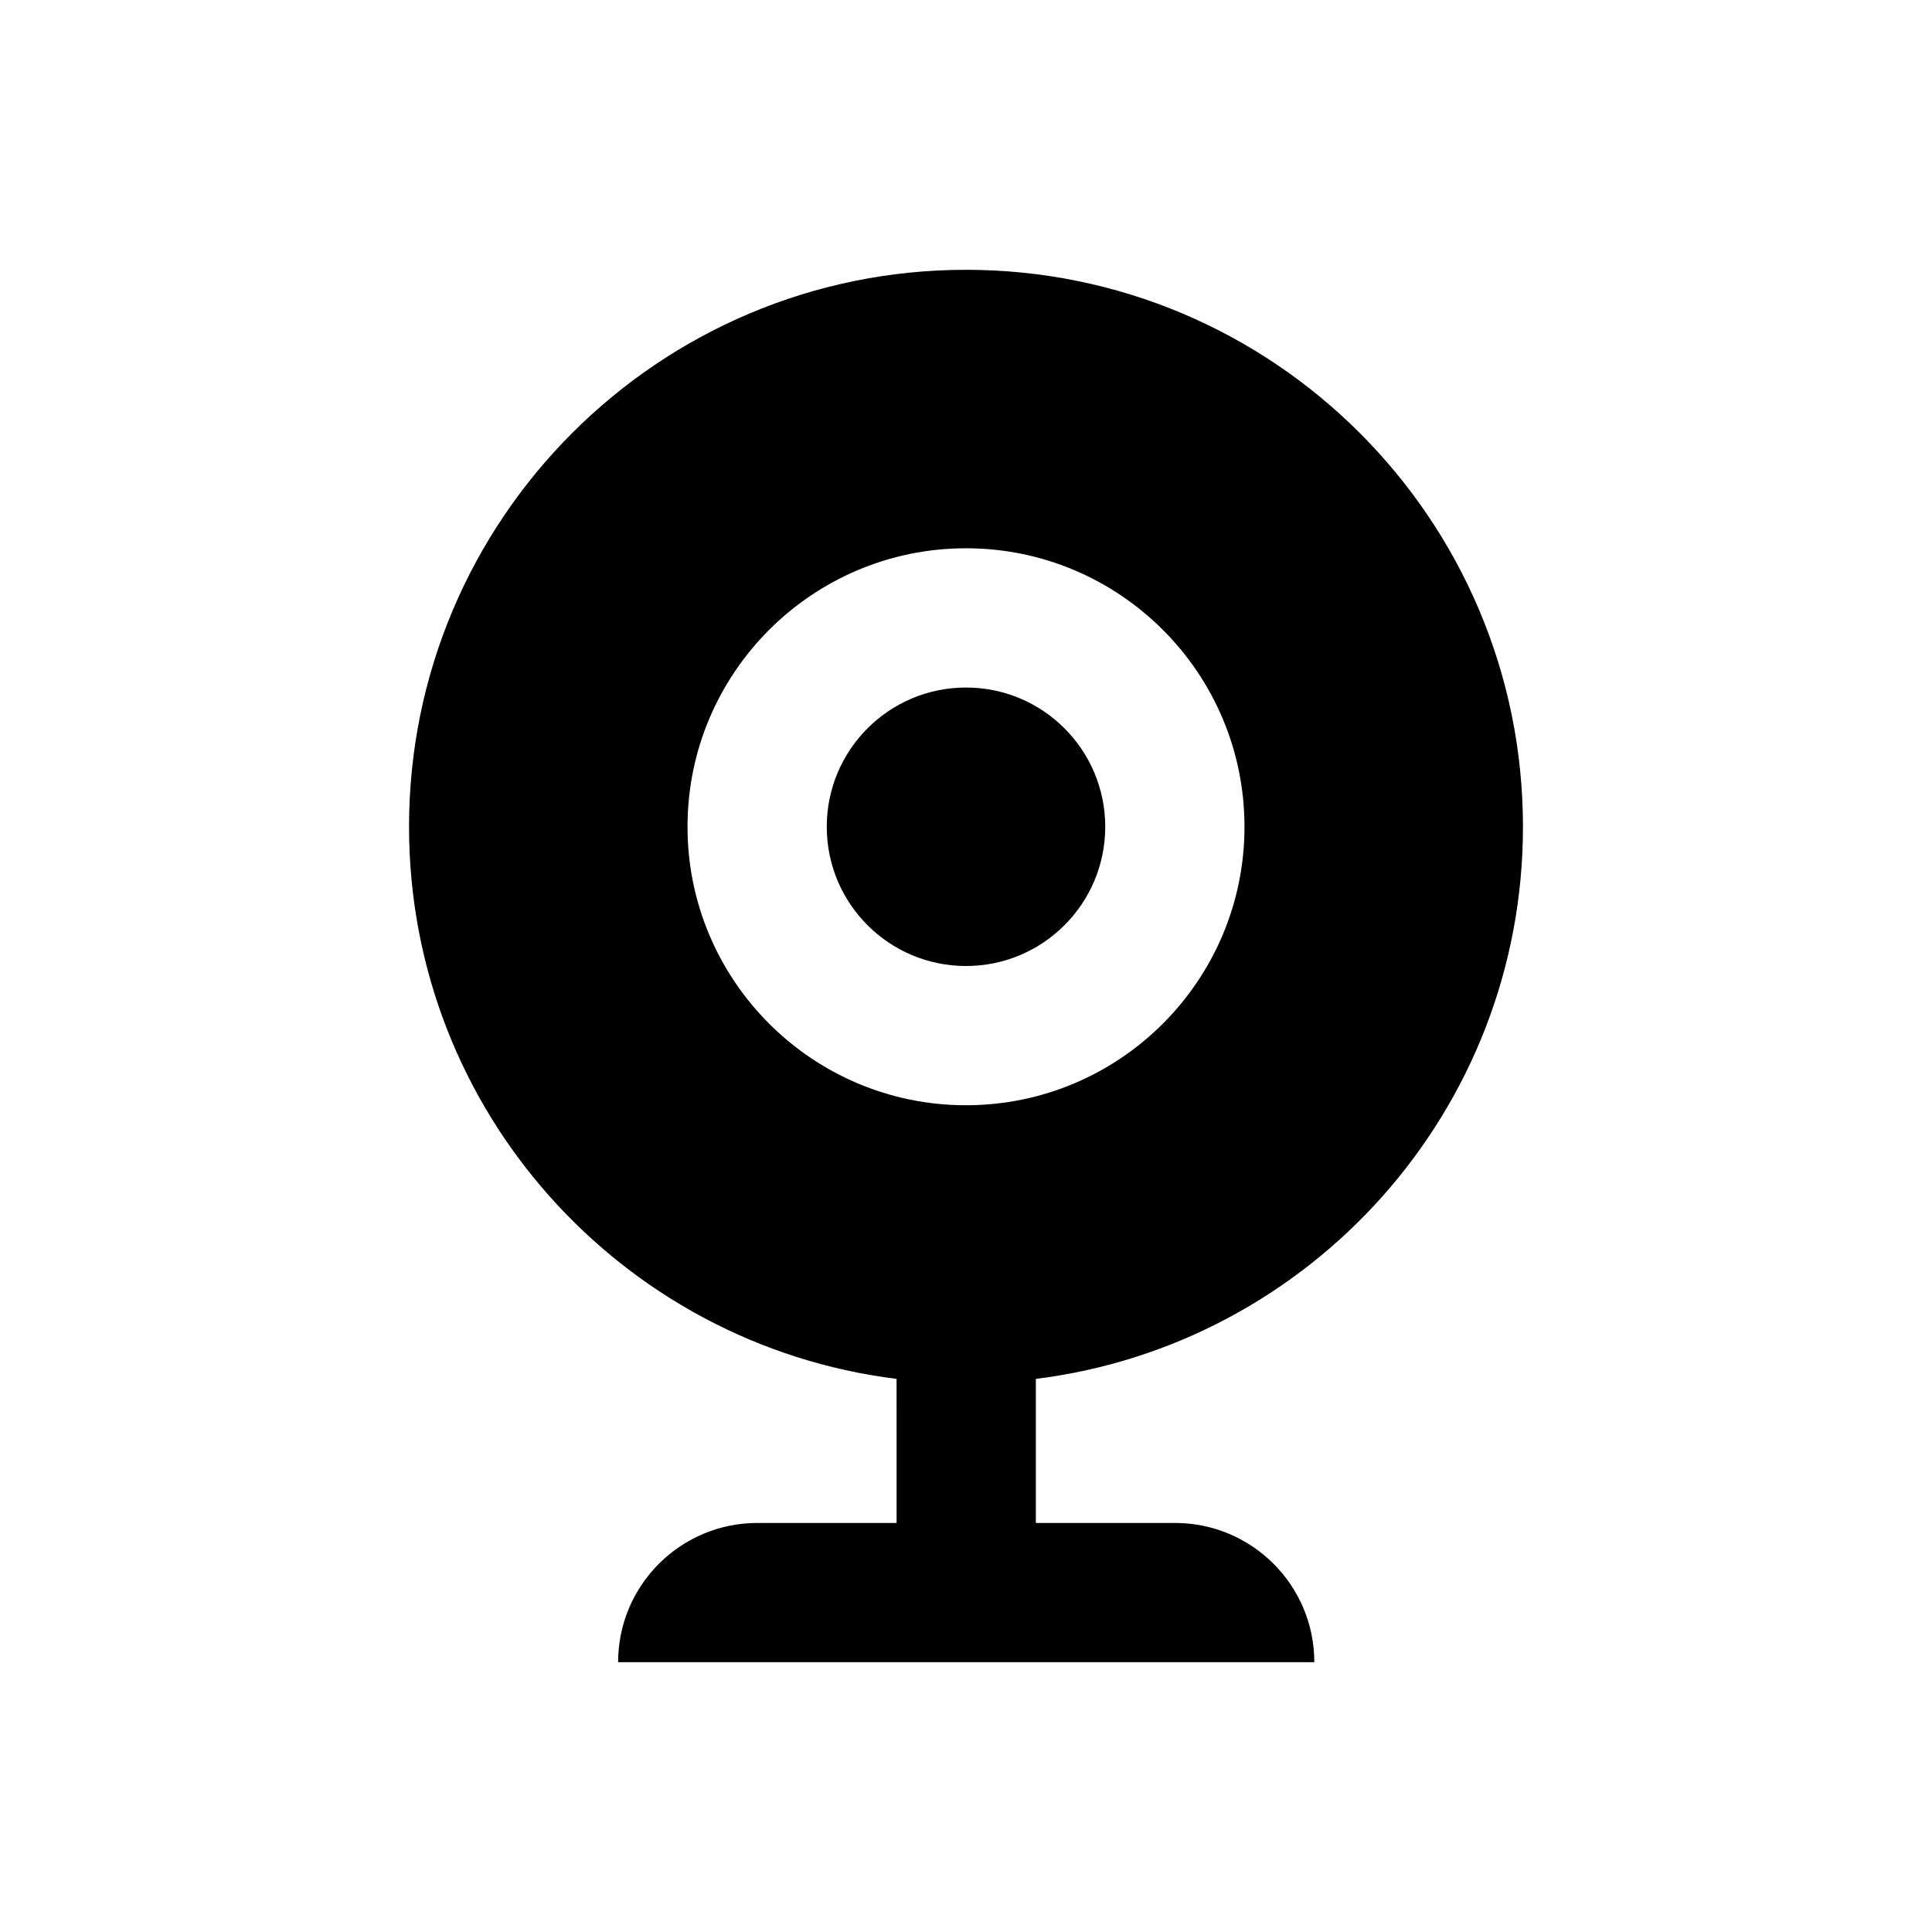 <?xml version="1.0" encoding="UTF-8"?>
<!-- Uploaded to: SVG Repo, www.svgrepo.com, Generator: SVG Repo Mixer Tools -->
<svg fill="#000000" width="800px" height="800px" version="1.1" viewBox="144 144 512 512" xmlns="http://www.w3.org/2000/svg">
 <g>
  <path d="m547.6 363.1c0-81.477-66.125-147.6-147.6-147.6-81.477 0-147.6 66.125-147.6 147.6 0 75.277 56.383 137.27 129.2 146.32l0.004 38.18h-36.898c-20.367 0-36.898 16.531-36.898 36.898h184.5c0-20.367-16.531-36.898-36.898-36.898h-36.898v-38.18c72.711-9.051 129.09-71.043 129.09-146.32zm-221.4 0c0-40.738 33.062-73.801 73.801-73.801s73.801 33.062 73.801 73.801c0 40.738-33.062 73.801-73.801 73.801s-73.801-33.062-73.801-73.801z"/>
  <path d="m436.9 363.1c0 20.379-16.52 36.902-36.898 36.902s-36.902-16.523-36.902-36.902 16.523-36.898 36.902-36.898 36.898 16.52 36.898 36.898"/>
 </g>
</svg>